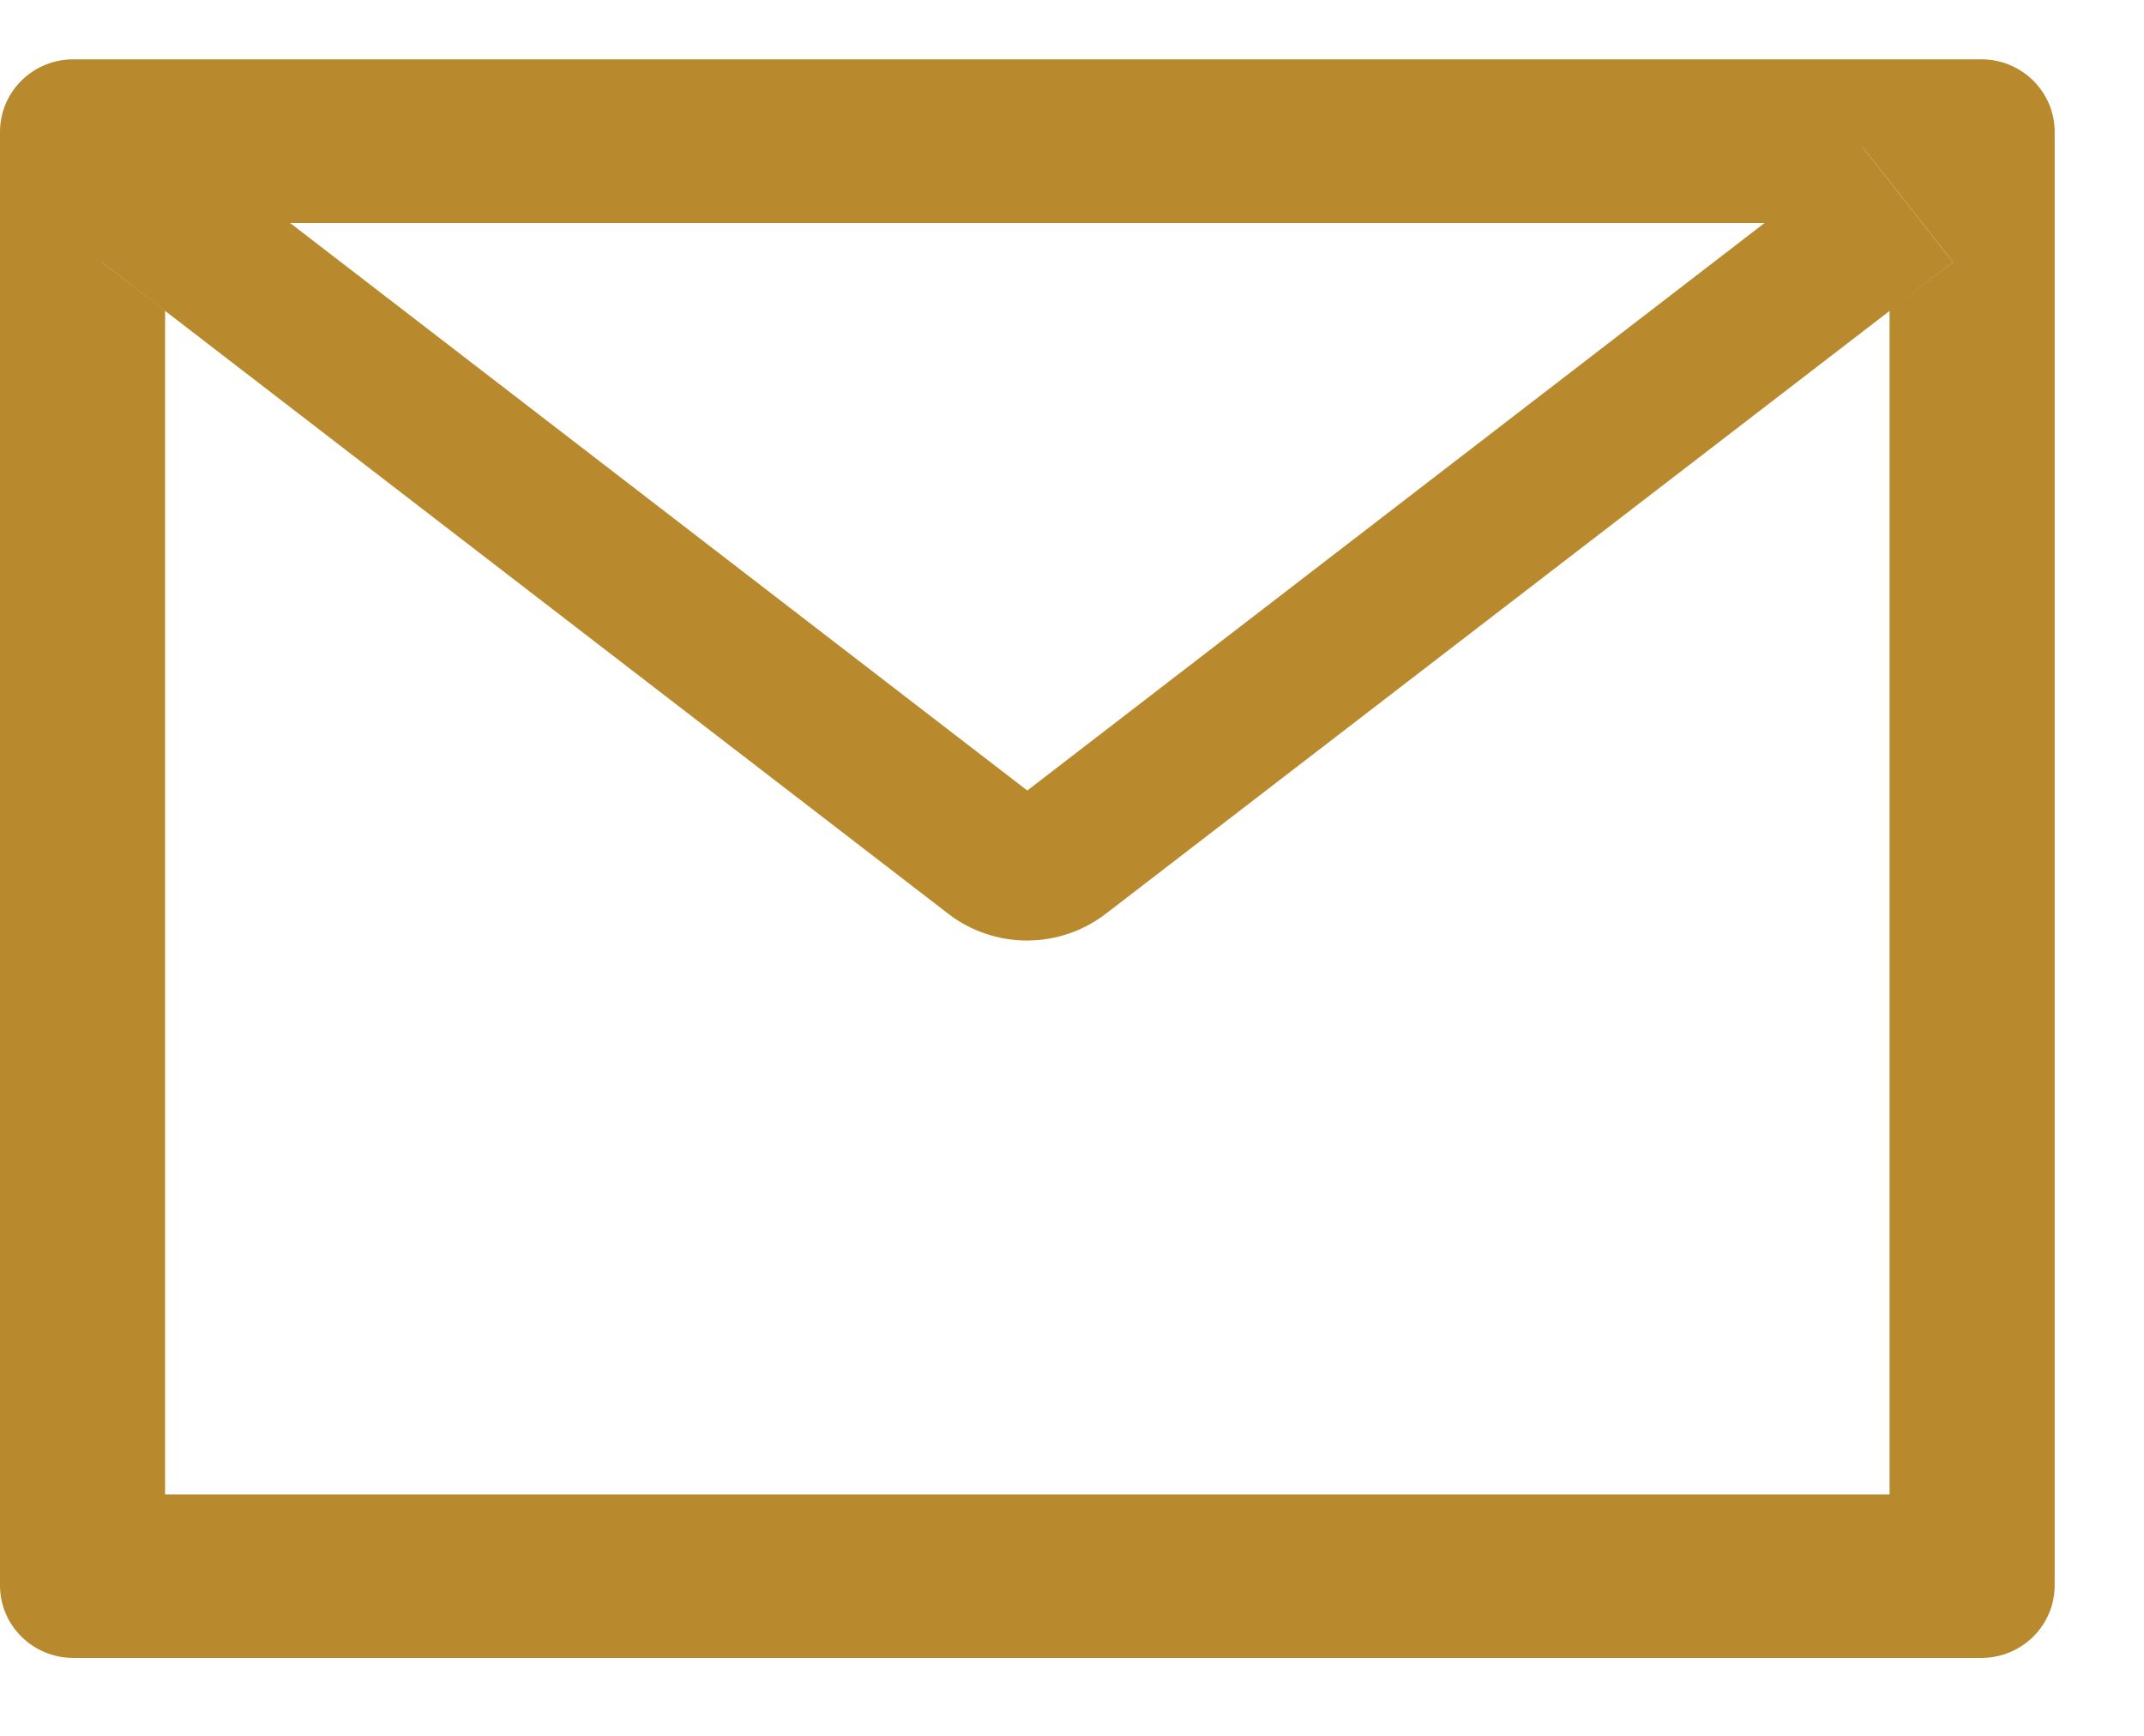 <svg width="21" height="17" viewBox="0 0 21 17" fill="none" xmlns="http://www.w3.org/2000/svg">
<path d="M19.406 0.581H0.719C0.321 0.581 0 0.899 0 1.292V15.526C0 15.919 0.321 16.237 0.719 16.237H19.406C19.804 16.237 20.125 15.919 20.125 15.526V1.292C20.125 0.899 19.804 0.581 19.406 0.581ZM18.508 3.045V14.636H1.617V3.045L0.997 2.567L1.88 1.444L2.841 2.184H17.286L18.247 1.444L19.13 2.567L18.508 3.045ZM17.286 2.182L10.062 7.742L2.839 2.182L1.878 1.441L0.995 2.564L1.615 3.043L9.288 8.949C9.508 9.119 9.78 9.211 10.059 9.211C10.338 9.211 10.61 9.119 10.831 8.949L18.508 3.045L19.128 2.567L18.245 1.444L17.286 2.182Z" fill="#B88A2D"/>
</svg>
